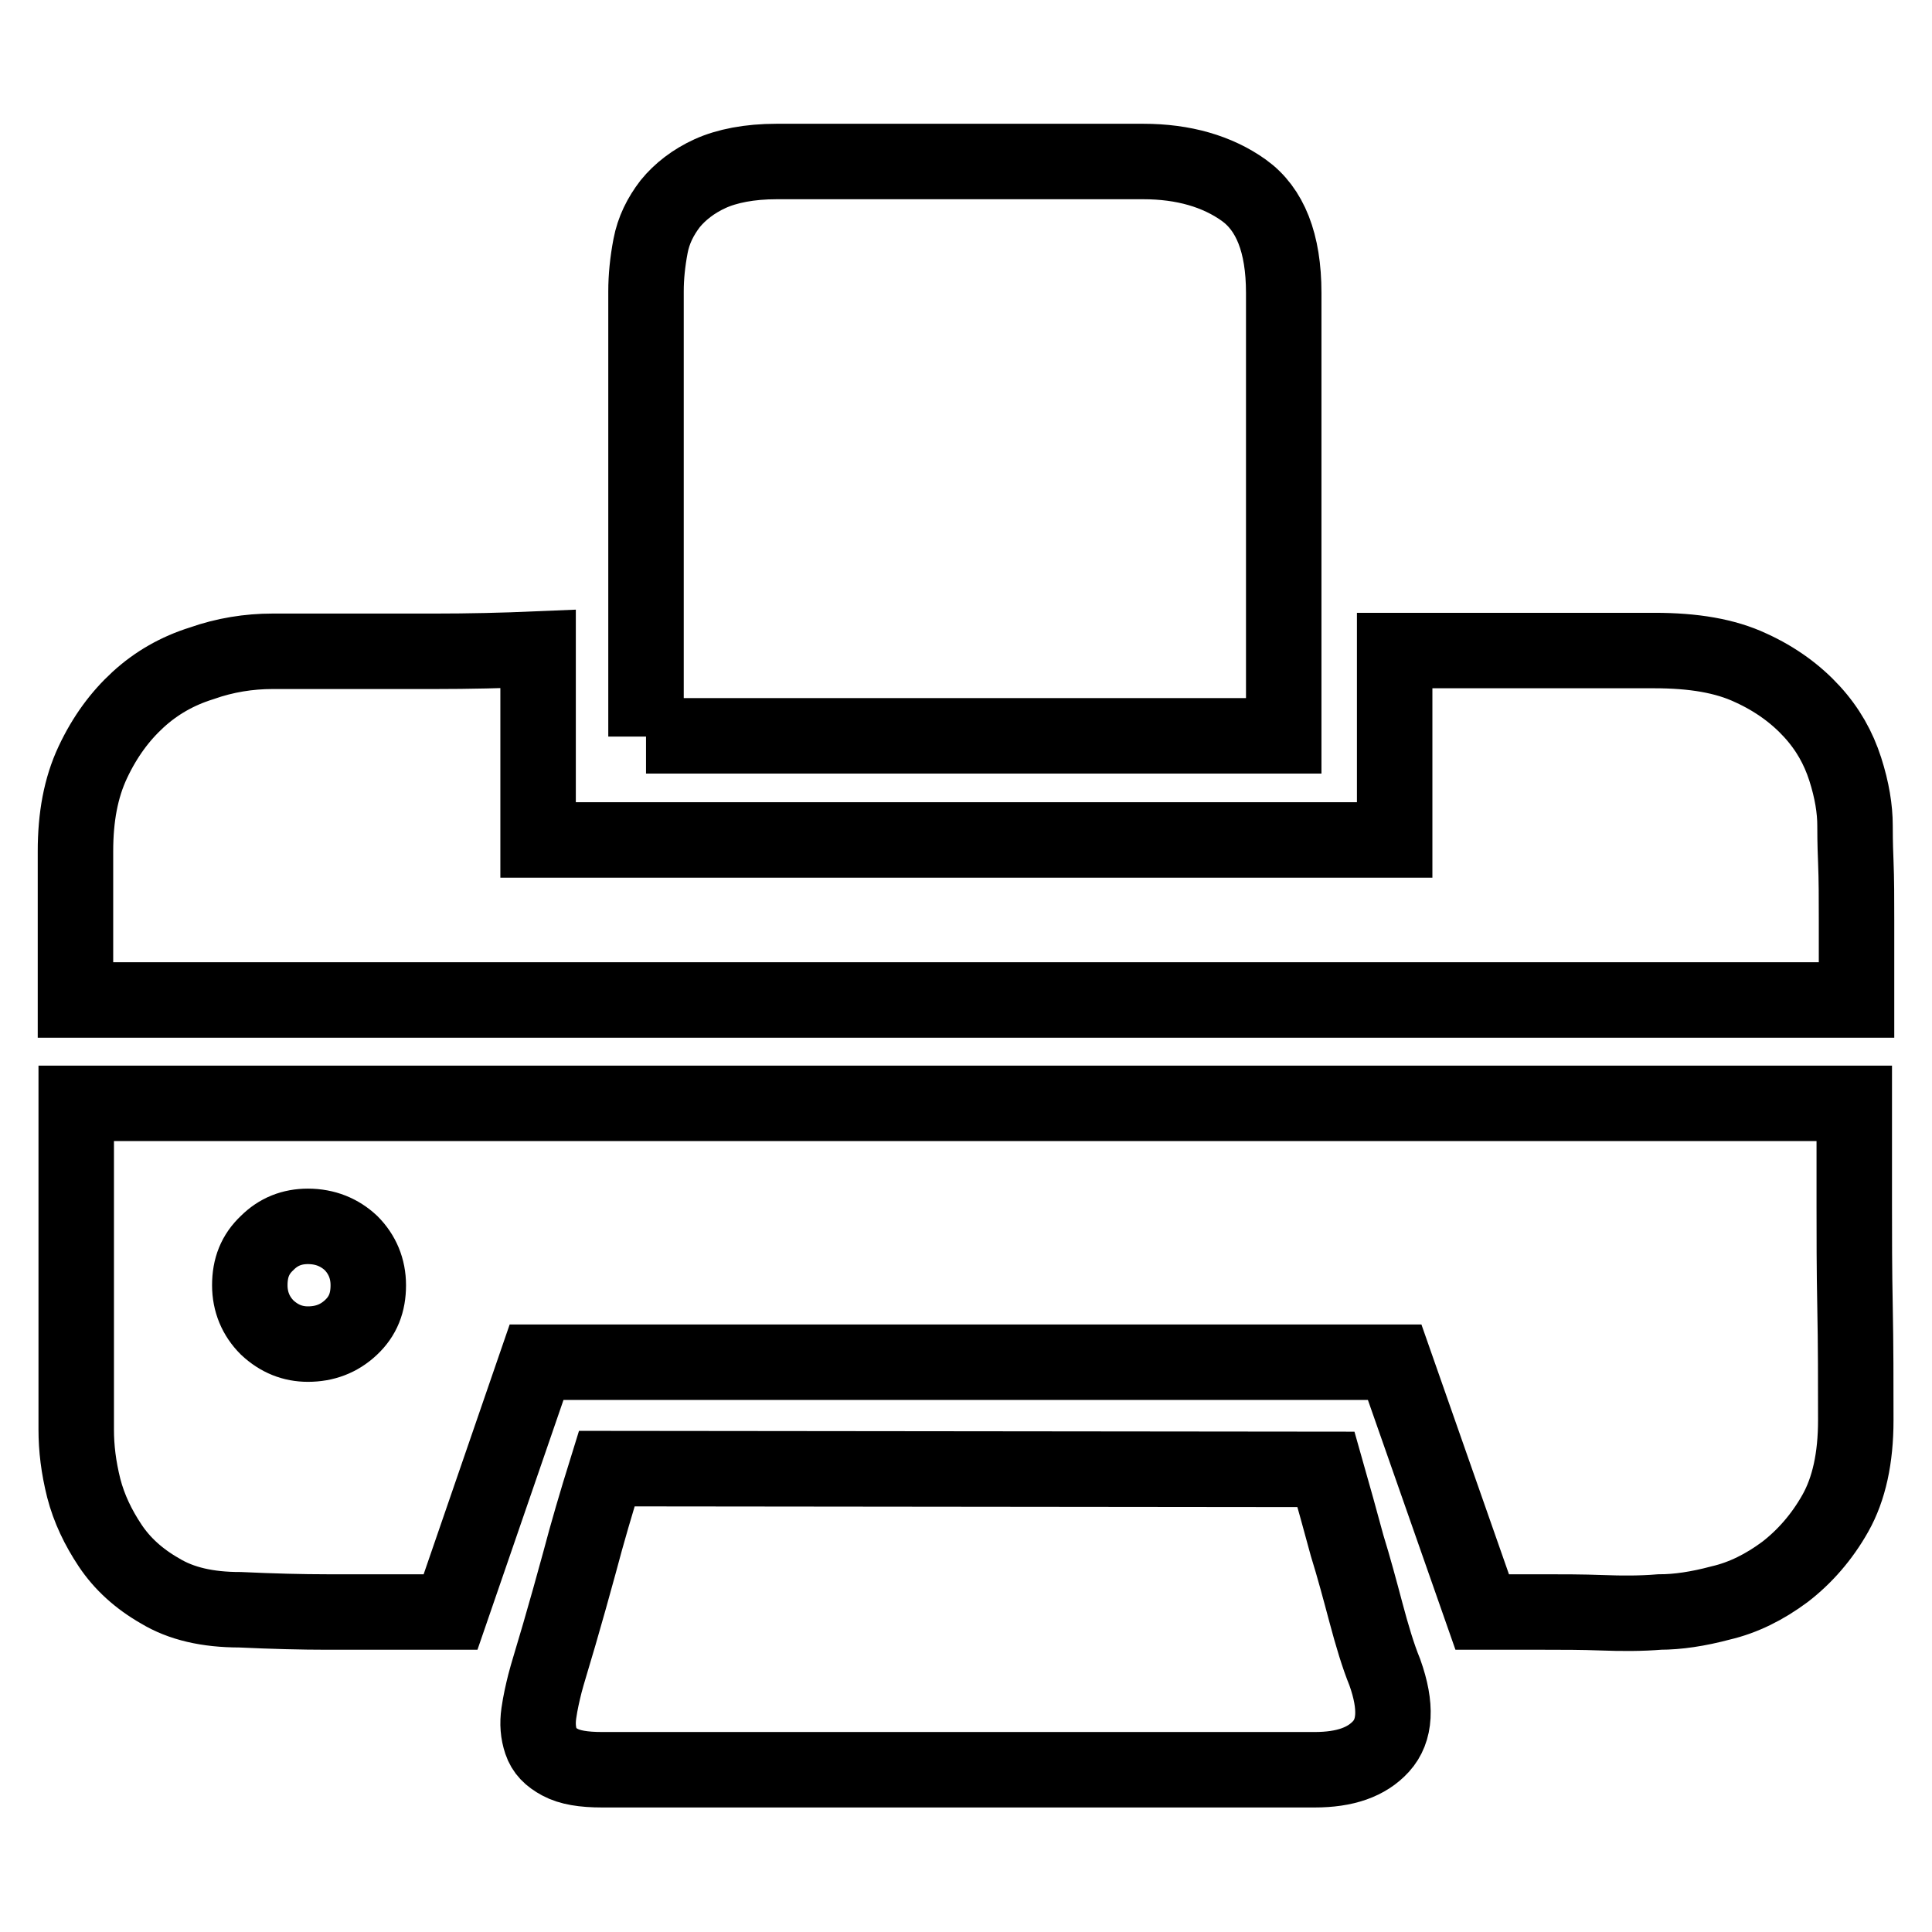 <?xml version="1.0" encoding="utf-8"?>
<!-- Svg Vector Icons : http://www.onlinewebfonts.com/icon -->
<!DOCTYPE svg PUBLIC "-//W3C//DTD SVG 1.1//EN" "http://www.w3.org/Graphics/SVG/1.1/DTD/svg11.dtd">
<svg version="1.1" xmlns="http://www.w3.org/2000/svg" xmlns:xlink="http://www.w3.org/1999/xlink" x="0px" y="0px" viewBox="0 0 256 256" enable-background="new 0 0 256 256" xml:space="preserve">
<g> <path stroke-width="10" fill-opacity="0" stroke="#000000"  d="M71.3,86c-4.7,0.2-9.2,0.3-13.7,0.3H36.1c-3.1,0-6.3,0.5-9.4,1.6c-3.2,1-6,2.6-8.4,4.8 c-2.4,2.2-4.4,4.9-6,8.3c-1.6,3.4-2.3,7.3-2.3,11.8v19.7h236v-10.6c0-2.8,0-5.3-0.1-7.8c-0.1-2.4-0.1-4-0.1-4.7 c0-2.2-0.4-4.7-1.3-7.5c-0.9-2.8-2.3-5.3-4.4-7.6s-4.8-4.3-8.1-5.8c-3.4-1.6-7.6-2.3-12.8-2.3h-34.4v25.1H71.3L71.3,86L71.3,86z  M245.7,146.2v13.5c0,4,0,8.5,0.1,13.5c0.1,5,0.1,10,0.1,15c0,5-0.9,9.1-2.7,12.3s-4.1,5.8-6.7,7.8c-2.7,2-5.5,3.4-8.5,4.1 c-3,0.8-5.7,1.2-8.1,1.2c-2.4,0.2-5,0.2-7.6,0.1c-2.7-0.1-5.2-0.1-7.6-0.1h-8.3l-11.6-33.1H71.1l-11.4,33.1H43.4 c-3.4,0-7.3-0.1-11.6-0.3c-4.3,0-7.8-0.8-10.6-2.5c-2.8-1.6-5-3.6-6.6-6s-2.8-4.9-3.5-7.6c-0.7-2.8-1-5.3-1-7.8v-43.2H245.7 L245.7,146.2z M40.8,162.5c-2.1,0-3.9,0.7-5.4,2.2c-1.6,1.5-2.3,3.3-2.3,5.6c0,2.2,0.8,4.1,2.3,5.6c1.6,1.5,3.4,2.2,5.4,2.2 c2.2,0,4.1-0.7,5.7-2.2s2.3-3.3,2.3-5.6c0-2.2-0.8-4.1-2.3-5.6C45,163.3,43.1,162.5,40.8,162.5z M80.4,194.6 c-1.4,4.5-2.6,8.6-3.6,12.4c-0.9,3.3-1.8,6.5-2.7,9.6c-0.9,3.1-1.6,5.3-1.9,6.5c-0.3,1.2-0.6,2.5-0.8,3.9c-0.2,1.4-0.1,2.6,0.3,3.8 s1.2,2,2.5,2.7c1.3,0.7,3.1,1,5.6,1h94.4c4,0,6.9-1,8.8-3.1c1.9-2.1,2.1-5.3,0.5-9.8c-0.9-2.2-1.7-4.9-2.5-7.9s-1.6-6-2.5-8.9 c-0.9-3.3-1.8-6.6-2.8-10.1L80.4,194.6L80.4,194.6z M85.6,97.6v-59c0-1.9,0.2-3.9,0.6-6c0.4-2.1,1.3-3.9,2.6-5.6 c1.3-1.6,3.1-3,5.3-4c2.2-1,5.2-1.6,8.8-1.6h48.6c5.3,0,9.8,1.3,13.3,3.8c3.5,2.5,5.3,7,5.3,13.6v58.7H85.6L85.6,97.6z"/></g>
</svg>